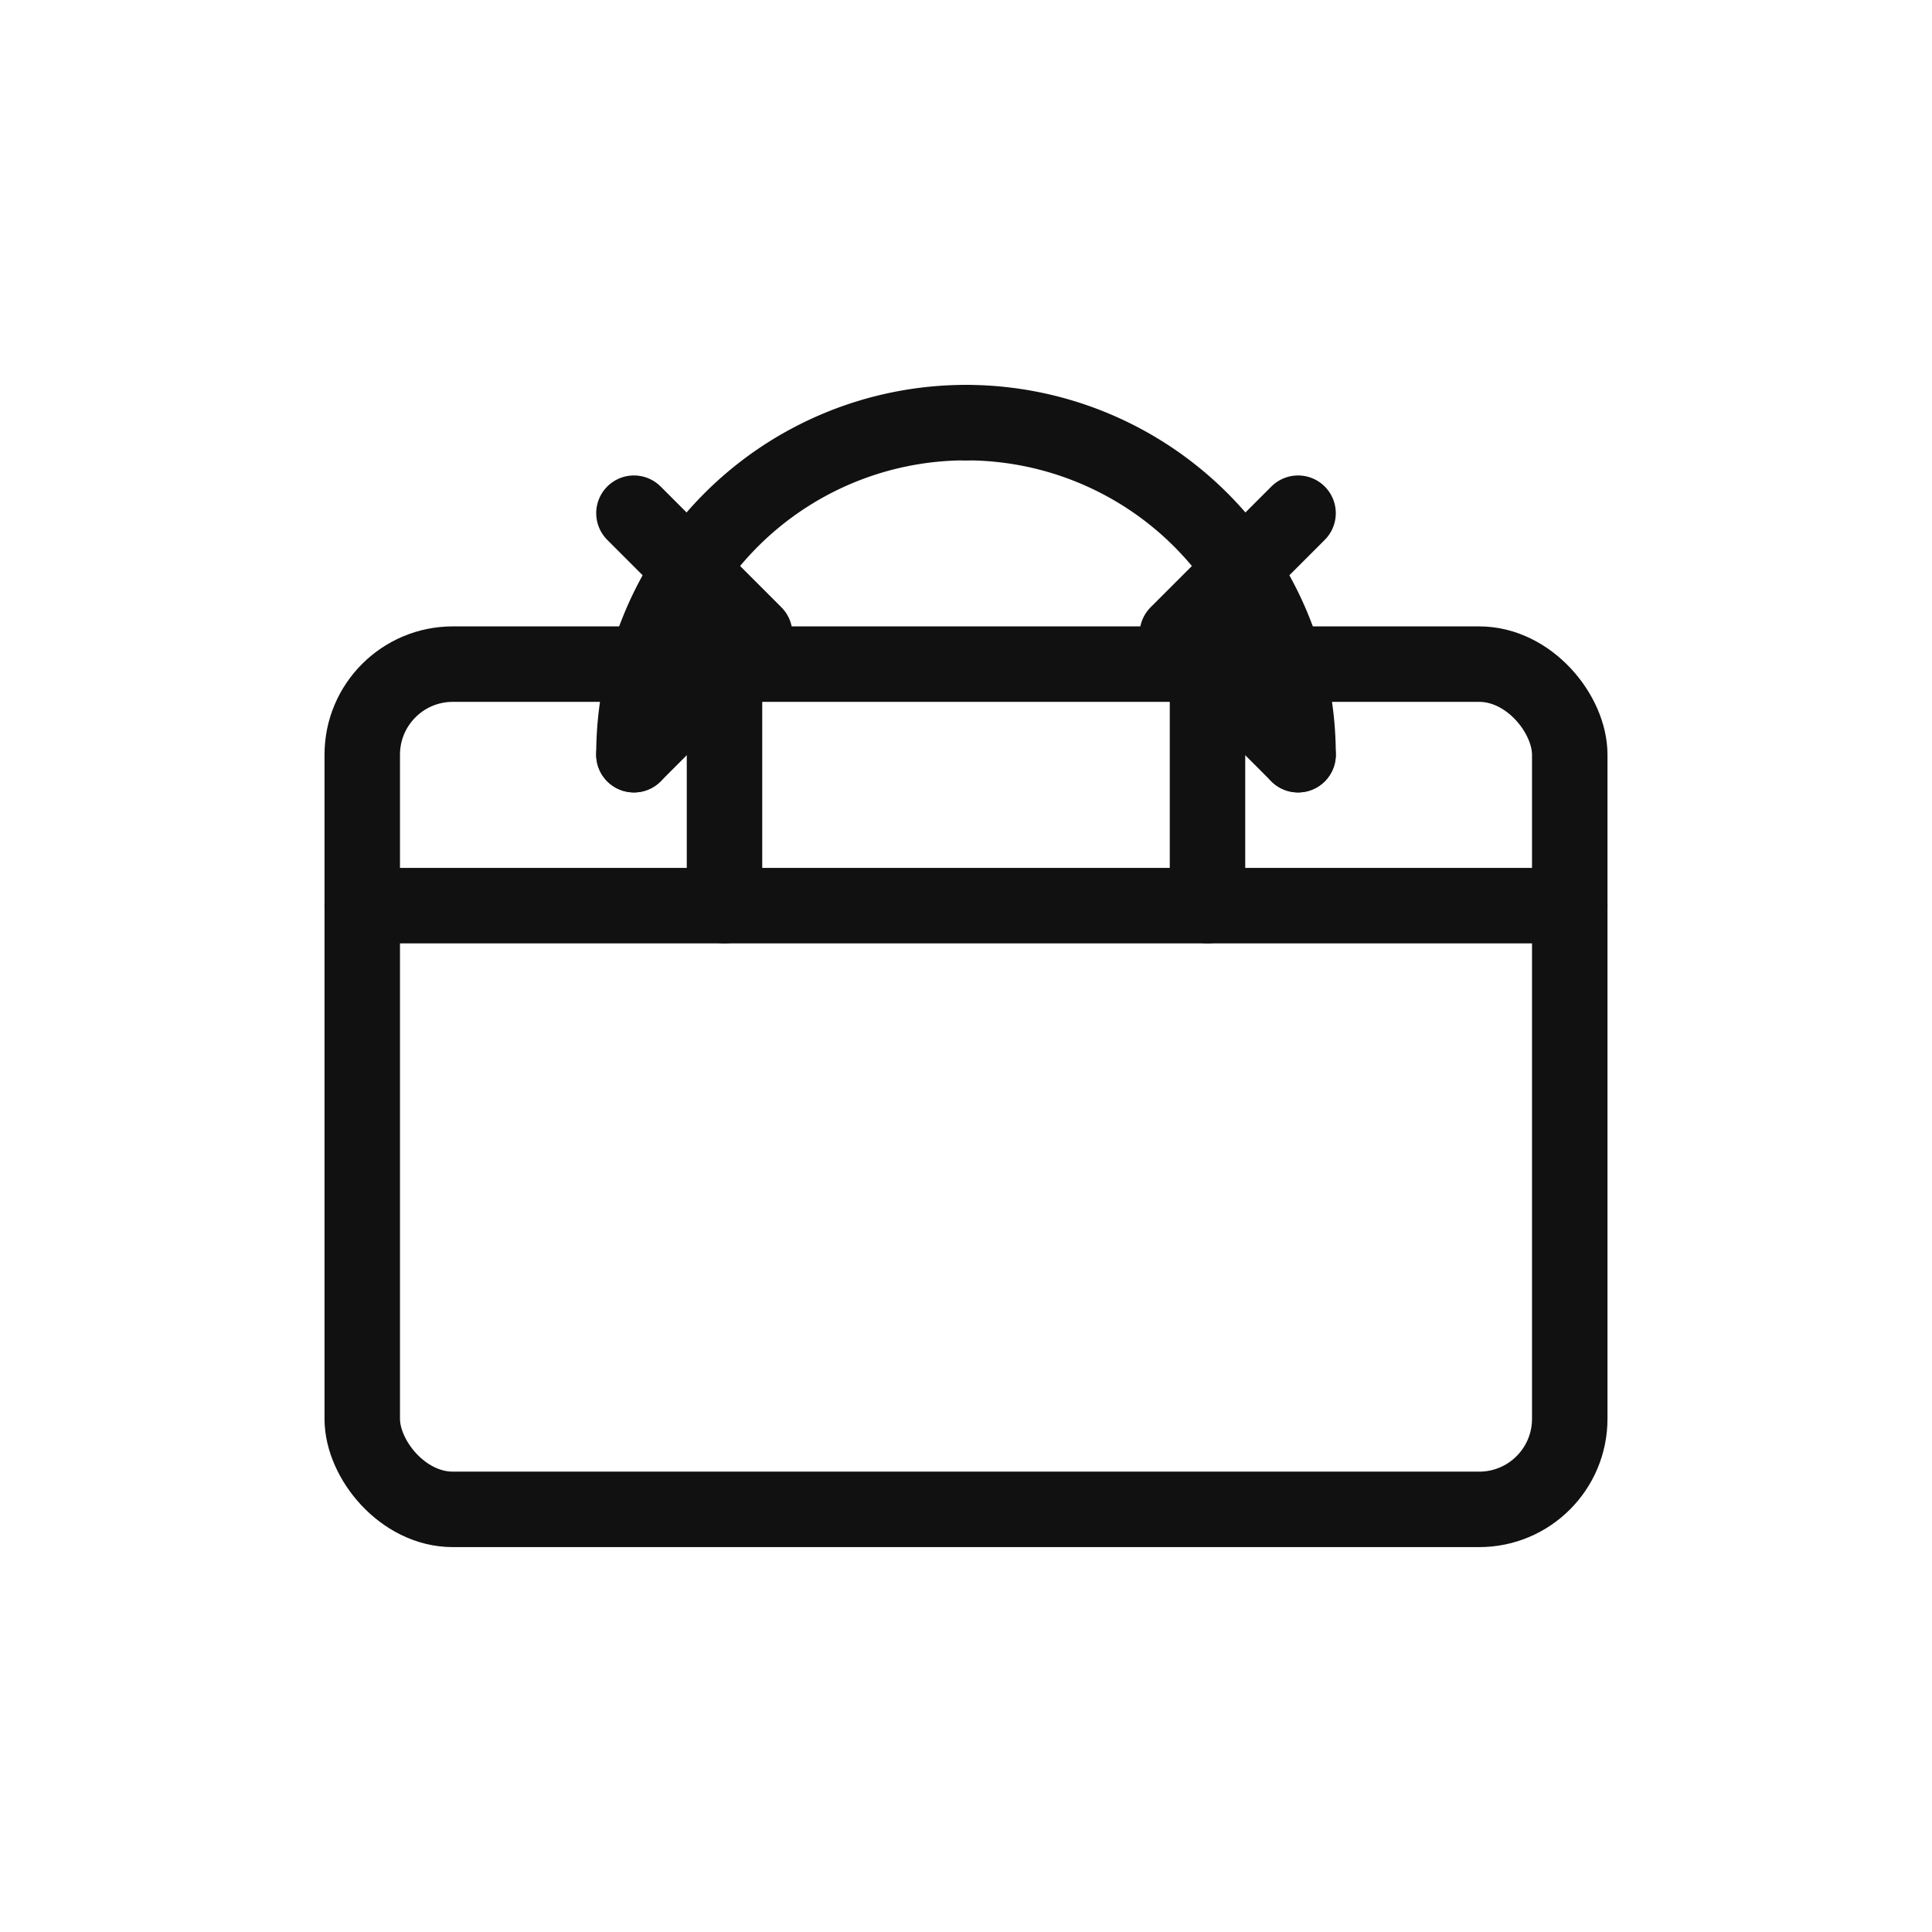 <svg viewBox="0 0 256 256" height="256" width="256" xmlns="http://www.w3.org/2000/svg">
  <g stroke-linejoin="round" stroke-linecap="round" stroke-width="10" stroke="#111" fill="none">
    <rect rx="12" height="112" width="160" y="88" x="48"></rect>
    <path d="M48 120h160"></path>
    <path d="M96 88v32M160 88v32"></path>
    <path d="M128 56a44 44 0 0 1 44 44"></path>
    <path d="M172 100l-16-16 16-16"></path>
    <path d="M128 56a44 44 0 0 0-44 44"></path>
    <path d="M84 100l16-16-16-16"></path>
  </g>
  <title>100 Days Return</title>
</svg>